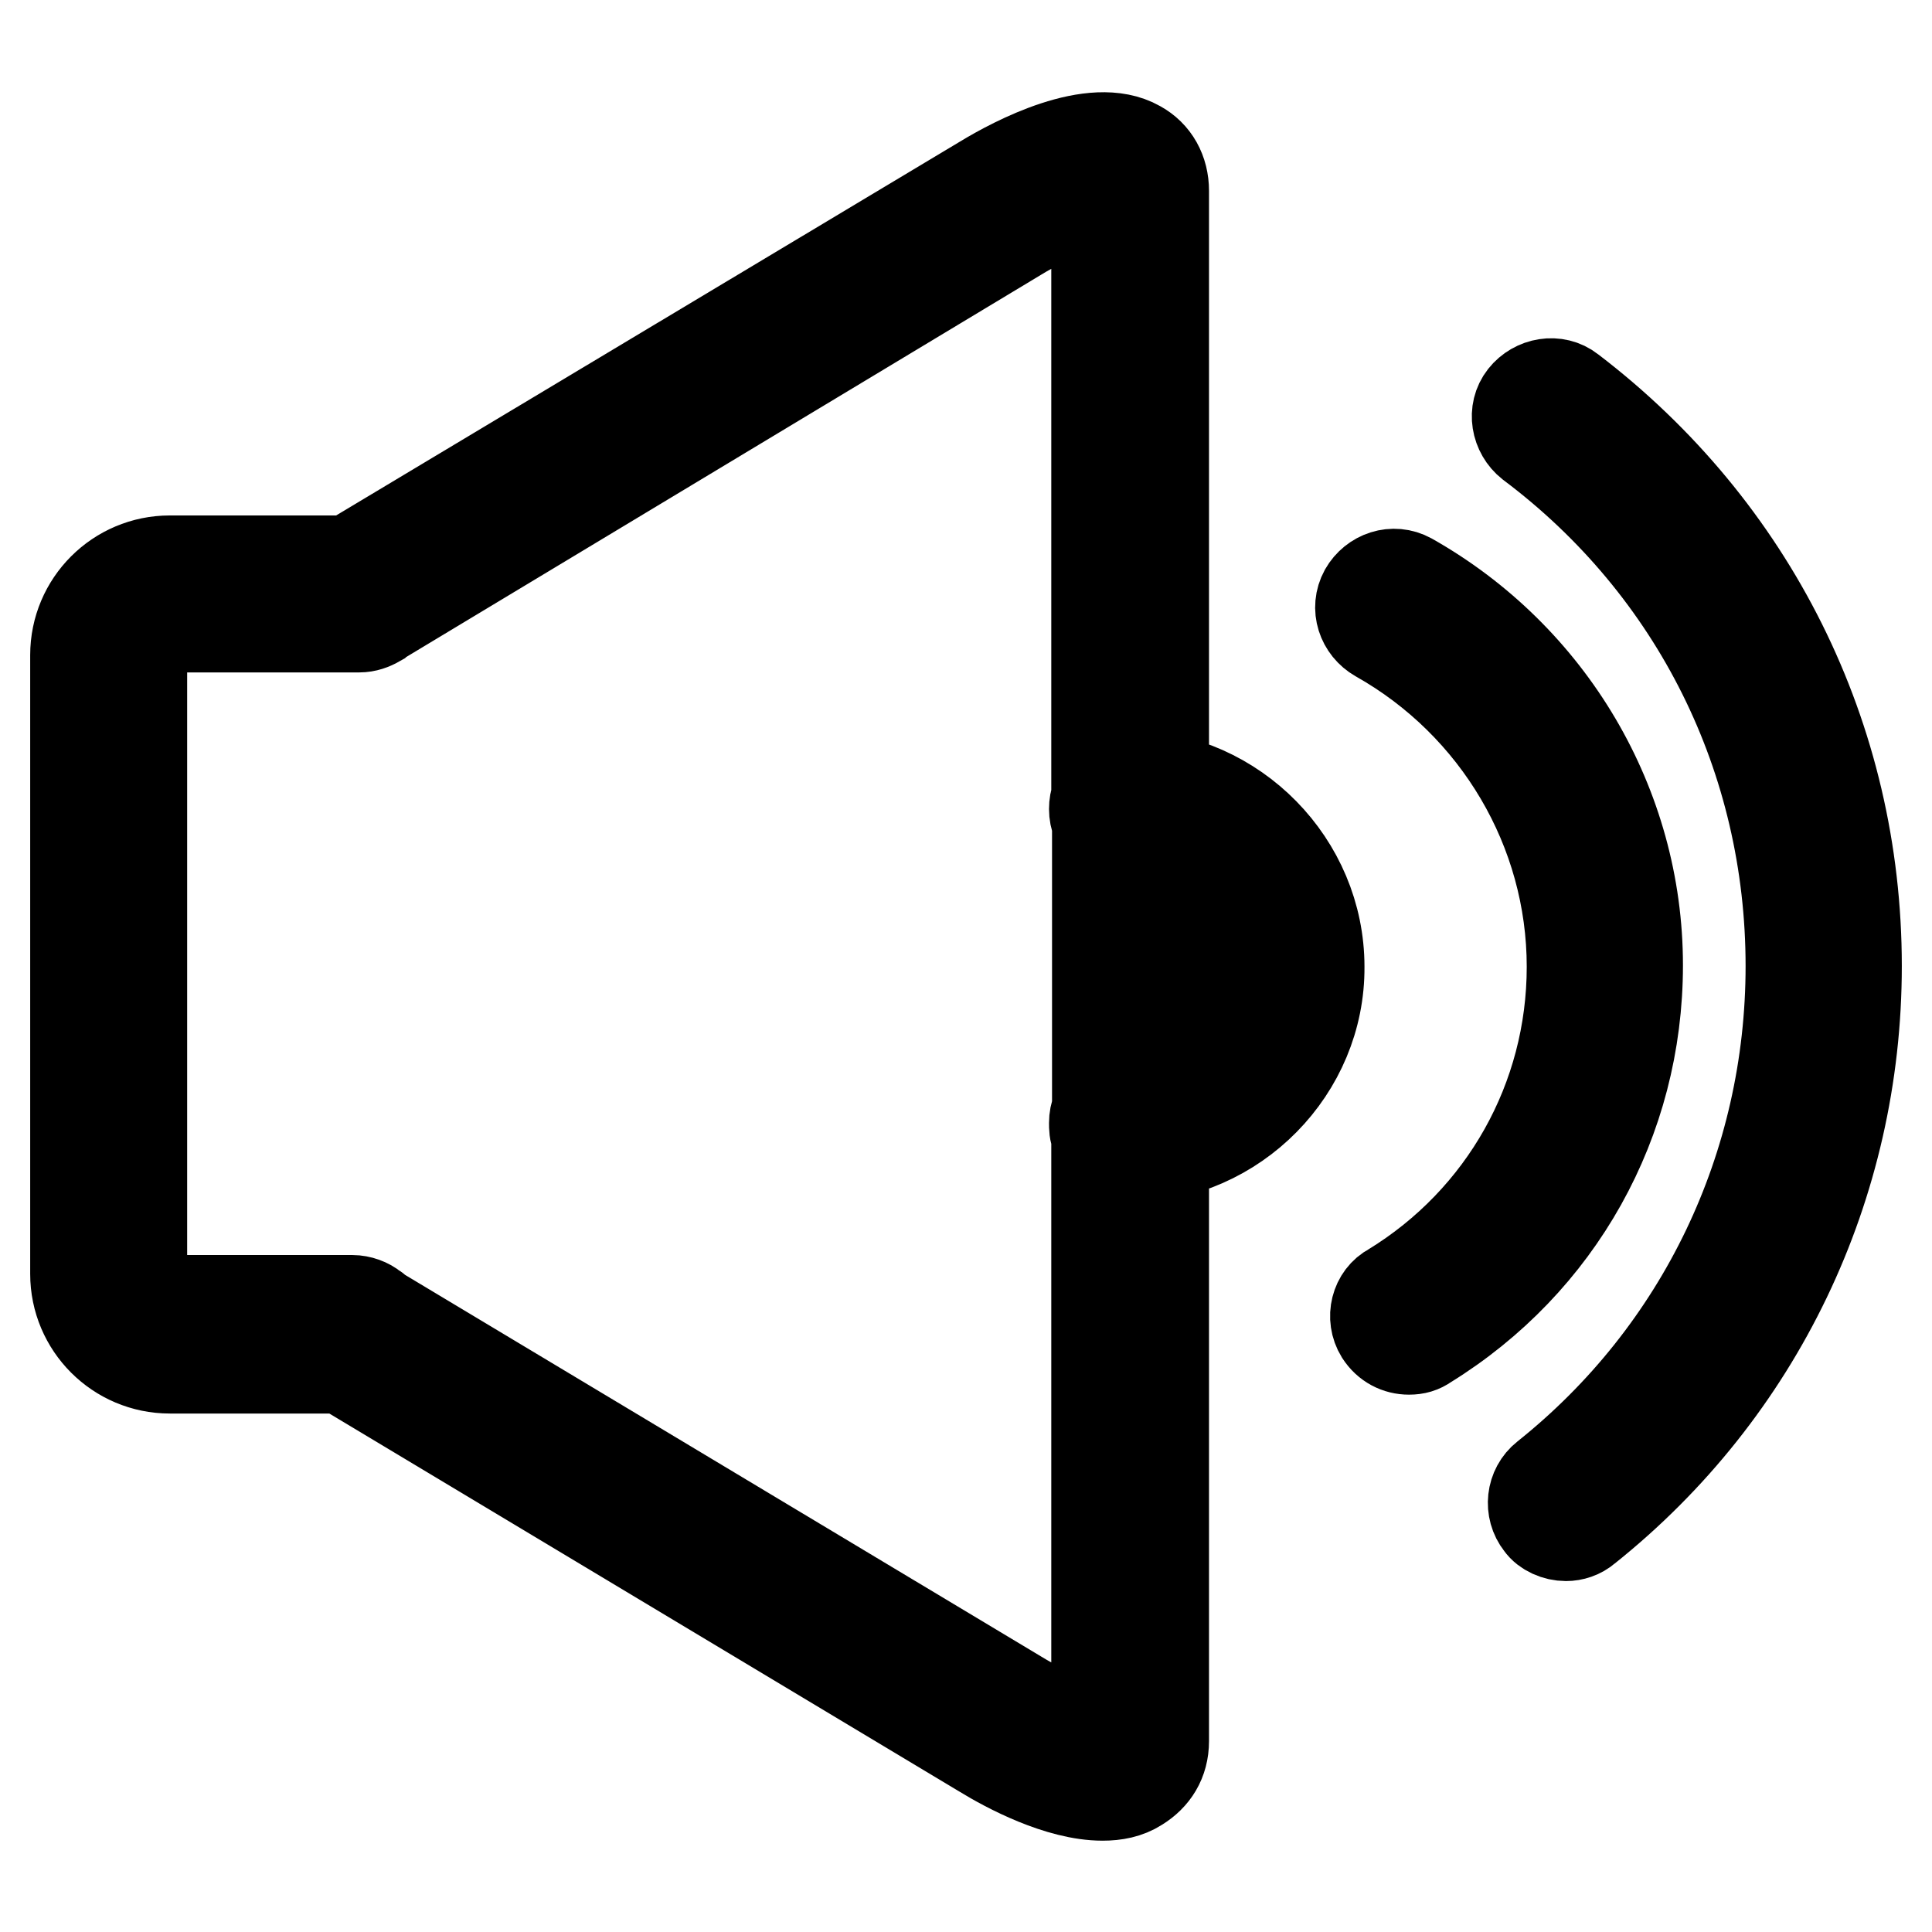 <?xml version="1.0" encoding="utf-8"?>
<!-- Svg Vector Icons : http://www.onlinewebfonts.com/icon -->
<!DOCTYPE svg PUBLIC "-//W3C//DTD SVG 1.1//EN" "http://www.w3.org/Graphics/SVG/1.1/DTD/svg11.dtd">
<svg version="1.1" xmlns="http://www.w3.org/2000/svg" xmlns:xlink="http://www.w3.org/1999/xlink" x="0px" y="0px" viewBox="0 0 256 256" enable-background="new 0 0 256 256" xml:space="preserve">
<g> <path stroke-width="12" fill-opacity="0" stroke="#000000"  d="M146.1,237.9c-5.8,0-12.7-3.7-15.8-5.6l-85-51c0,0,0,0-0.1,0H22.5c-6.9,0-12.5-5.6-12.5-12.5v-82 c0-6.9,5.6-12.5,12.5-12.5h23.7l84.1-50.4c4.1-2.5,14.5-8,20.5-4.6c2.2,1.2,3.4,3.4,3.4,6v81.9c0,1.2-0.4,2.4-1.3,3.1 c-0.9,0.9-2.1,1.3-3.2,1.3h-0.3c-2.5,0-4.4-1.9-4.4-4.4c0-0.6,0.1-1.2,0.3-1.6V27c-1.9,0.3-5.6,1.3-10.5,4.3l-84.7,51L50,82.4 c-0.7,0.4-1.5,0.7-2.4,0.7H22.5c-2.1-0.1-3.7,1.5-3.7,3.5v82c0,2.1,1.6,3.7,3.7,3.7h24.2c1,0,2.1,0.4,2.8,1 c0.1,0.1,0.3,0.1,0.3,0.3l85,51c4.9,3,8.6,4,10.5,4.3v-78.3c-0.3-0.6-0.3-1.2-0.3-1.8c0-2.5,1.9-4.4,4.4-4.4h0.3 c1.2,0,2.4,0.4,3.2,1.3s1.3,1.9,1.3,3.1v81.9c0,2.7-1.3,4.7-3.4,6C149.4,237.6,147.8,237.9,146.1,237.9z M149.8,153.4 c-1.2,0-2.2-0.4-3.1-1.3c-0.9-0.9-1.3-1.9-1.3-3.1v-41.9c0-1.2,0.4-2.4,1.3-3.1c0.9-0.7,1.9-1.3,3.2-1.3 c13.7,0.3,24.9,11.7,24.9,25.4C174.9,141.7,163.7,153.2,149.8,153.4L149.8,153.4z M154.3,112.1v31.7c6.8-2.1,11.8-8.4,11.8-15.9 C166.1,120.4,161,114.3,154.3,112.1z M186.7,178.8c-1.5,0-2.9-0.7-3.8-2.1c-1.3-2.1-0.6-4.9,1.5-6c14.9-9.1,23.9-25.1,23.9-42.6 c0-18.1-9.9-34.8-25.7-43.7c-2.1-1.2-3-3.8-1.8-6c1.2-2.1,3.8-3,6-1.8c18.6,10.5,30.2,30.1,30.2,51.3c0,20.7-10.5,39.4-28,50.2 C188.3,178.6,187.6,178.8,186.7,178.8z M207.5,203.5c-1.3,0-2.7-0.6-3.4-1.6c-1.5-1.9-1.2-4.7,0.7-6.2 c20.7-16.5,32.5-41.2,32.5-67.7c0-27.4-12.5-52.7-34.5-69.2c-1.9-1.5-2.4-4.3-0.9-6.2c1.5-1.9,4.3-2.4,6.2-0.9 c24,18.3,37.9,46,37.9,76.3c0,29.1-13,56.3-35.8,74.5C209.4,203.2,208.4,203.5,207.5,203.5z"/></g>
</svg>